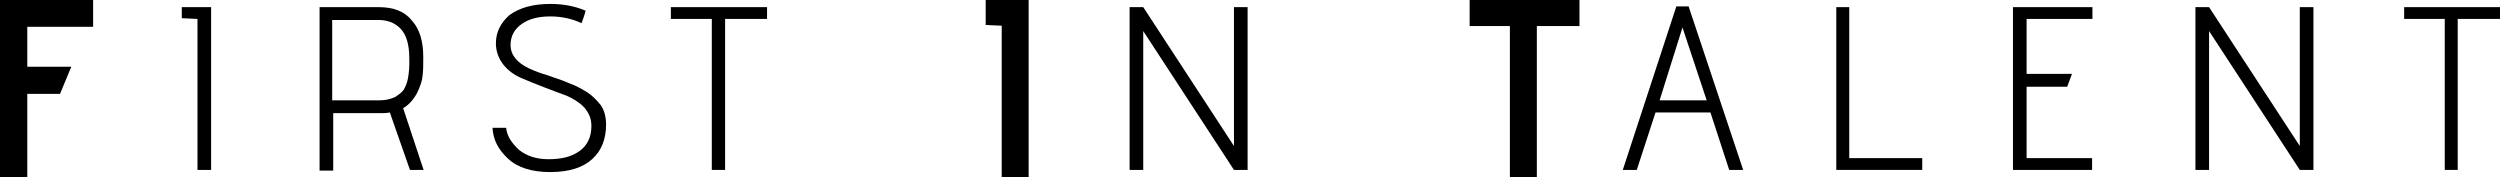 <svg width="353" height="25" viewBox="0 0 353 25" fill="none" xmlns="http://www.w3.org/2000/svg">
<path d="M0 25H3.853V13.256H8.476L10.065 9.425H3.853V3.78H13.147V0H0V25Z" fill="black"/>
<path d="M25.669 2.57L27.884 2.671V23.992H29.81V1.008H25.669V2.57Z" fill="black"/>
<path d="M58.85 13.205C59.331 12.248 59.62 11.391 59.668 10.685C59.765 9.98 59.765 9.123 59.765 8.064C59.765 5.897 59.283 4.133 58.175 2.923C57.164 1.613 55.575 1.008 53.456 1.008H45.124V24.093H47.051V15.978H53.697C54.178 15.978 54.612 15.978 55.045 15.877L57.886 23.992H59.813L56.923 15.272C57.646 14.869 58.32 14.163 58.85 13.205ZM57.597 11.088C57.501 11.693 57.26 12.197 57.02 12.651C56.779 13.004 56.345 13.357 55.767 13.709C55.19 13.961 54.515 14.163 53.697 14.163H47.003H46.906V2.822H53.456C54.804 2.822 55.864 3.276 56.634 4.133C57.405 4.99 57.79 6.401 57.79 8.115C57.838 9.375 57.742 10.332 57.597 11.088Z" fill="black"/>
<path d="M82.88 13.004C82.062 12.5 81.195 12.047 80.232 11.694C79.22 11.24 78.257 10.988 77.342 10.635C76.427 10.383 75.512 10.03 74.742 9.678C73.008 8.871 72.093 7.762 72.093 6.351C72.093 5.041 72.671 4.083 73.682 3.377C74.694 2.672 75.994 2.319 77.679 2.319C79.365 2.319 80.858 2.672 82.11 3.276C82.543 2.168 82.688 1.512 82.688 1.512C81.291 0.908 79.606 0.555 77.776 0.555C75.271 0.555 73.441 1.059 71.948 2.117C70.696 3.226 70.022 4.537 70.022 6.099C70.022 7.208 70.359 8.166 71.033 9.073C71.708 9.93 72.526 10.534 73.538 10.988C74.549 11.442 75.609 11.845 76.764 12.299C77.92 12.752 79.028 13.155 79.991 13.508C81.002 13.962 81.821 14.466 82.495 15.172C83.169 15.978 83.506 16.734 83.506 17.793C83.506 19.355 82.928 20.565 81.773 21.371C80.617 22.178 79.172 22.48 77.439 22.48C75.753 22.48 74.356 22.026 73.297 21.17C72.237 20.212 71.563 19.154 71.467 18.045H69.54C69.637 19.708 70.311 21.069 71.708 22.379C73.104 23.69 75.127 24.295 77.679 24.295C80.328 24.295 82.254 23.69 83.603 22.48C84.951 21.27 85.577 19.607 85.577 17.591C85.577 16.532 85.336 15.575 84.807 14.819C84.277 14.164 83.603 13.458 82.88 13.004Z" fill="black"/>
<path d="M94.728 2.671H100.507V23.992H102.385V2.671H108.308V1.008H94.728V2.671Z" fill="black"/>
<path d="M139.177 3.528L141.441 3.629V25H145.245V0H139.177V3.528Z" fill="black"/>
<path d="M174.236 20.615L161.426 1.008H159.5V23.992H161.426V4.385L174.236 23.992H176.163V1.008H174.236V20.615Z" fill="black"/>
<path d="M207.514 3.679H213.196V25H217.001V3.679H223.021V0H207.514V3.679Z" fill="black"/>
<path d="M236.698 0.908L229.137 23.993H231.112L233.76 15.878H241.514L244.163 23.993H246.137L238.432 0.908H236.698ZM234.338 14.164L237.565 3.882L240.984 14.164H234.338Z" fill="black"/>
<path d="M261.114 1.008H259.284V23.992H271.42V22.328H261.114V1.008Z" fill="black"/>
<path d="M284.23 23.992H295.403V22.328H286.156V12.248H291.887L292.561 10.433H286.156V2.671H295.451V1.008H284.23V23.992Z" fill="black"/>
<path d="M324.731 20.615L311.921 1.008H309.995V23.992H311.921V4.385L324.731 23.992H326.657V1.008H324.731V20.615Z" fill="black"/>
<path d="M339.468 1.008V2.671H345.199V23.992H347.029V2.671H353V1.008H339.468Z" fill="black"/>
</svg>
